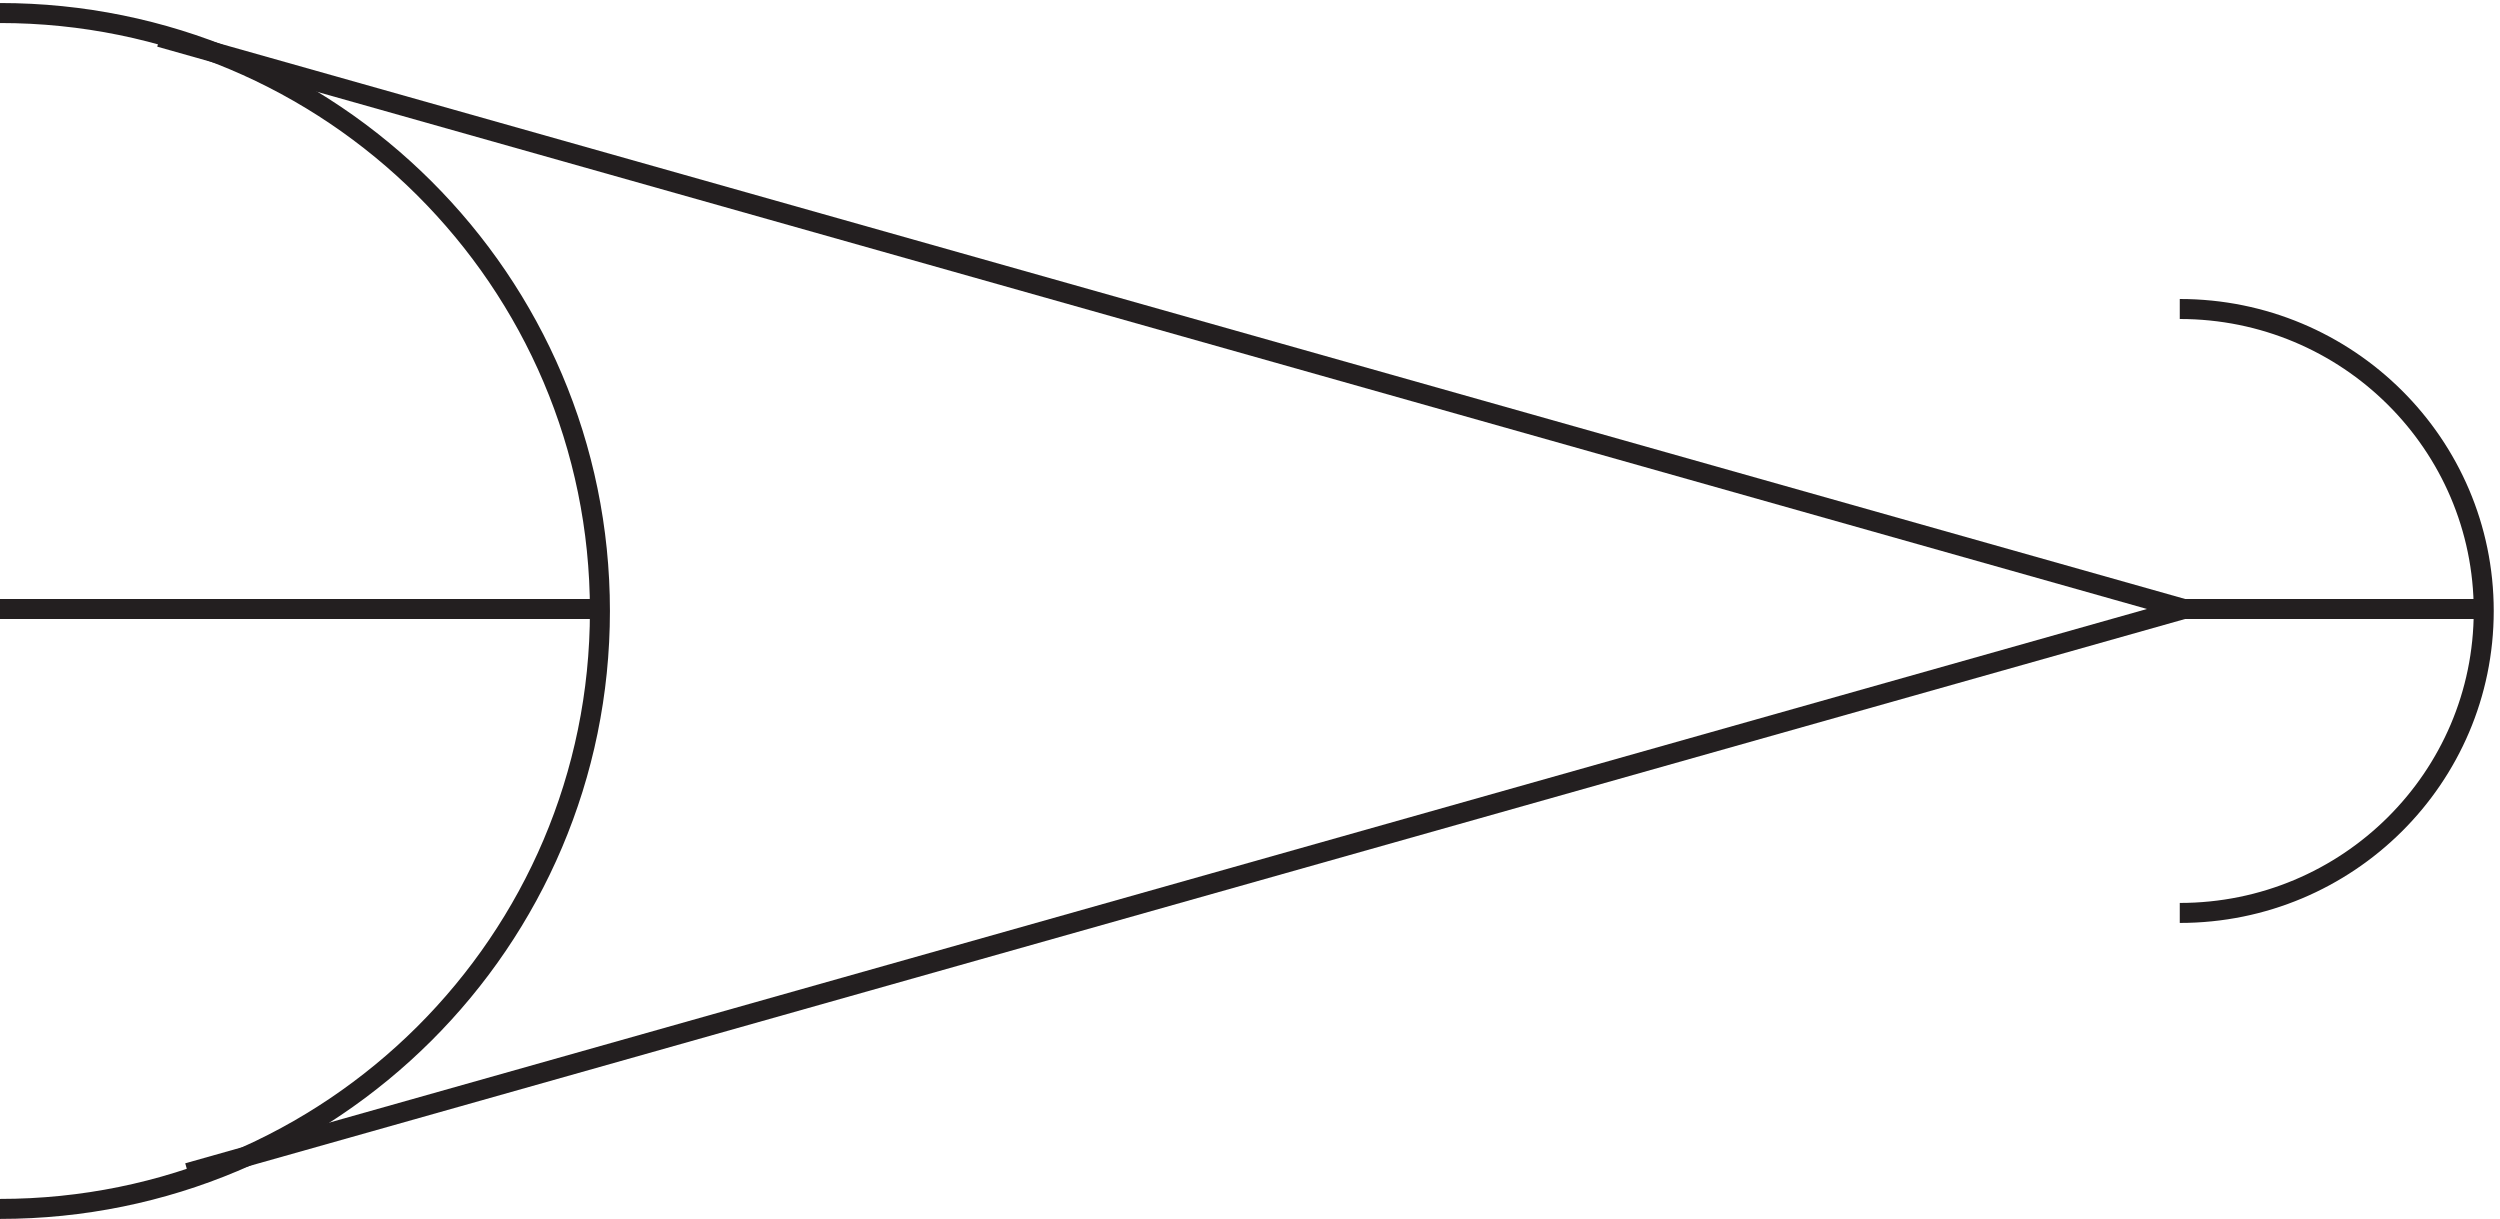 <svg xmlns="http://www.w3.org/2000/svg" xml:space="preserve" width="124.7" height="60.8"><path d="M3.332 3.168c124.266 0 225 100.398 225 224.25 0 123.848-100.734 224.25-225 224.25m0-223.504h223.5m594 0h111m-111-113.996c62.961 0 114 50.703 114 113.25 0 62.543-51.039 113.25-114 113.25" style="fill:none;stroke:#231f20;stroke-width:7.5;stroke-linecap:butt;stroke-linejoin:miter;stroke-miterlimit:10;stroke-dasharray:none;stroke-opacity:1" transform="matrix(.133 0 0 -.133 -.444 60.722)"/><path d="m63.332 442.664 759-214.5-748.5-211.5" style="fill:none;stroke:#231f20;stroke-width:7.5;stroke-linecap:butt;stroke-linejoin:miter;stroke-miterlimit:10;stroke-dasharray:none;stroke-opacity:1" transform="matrix(.133 0 0 -.133 -.444 60.722)"/></svg>
